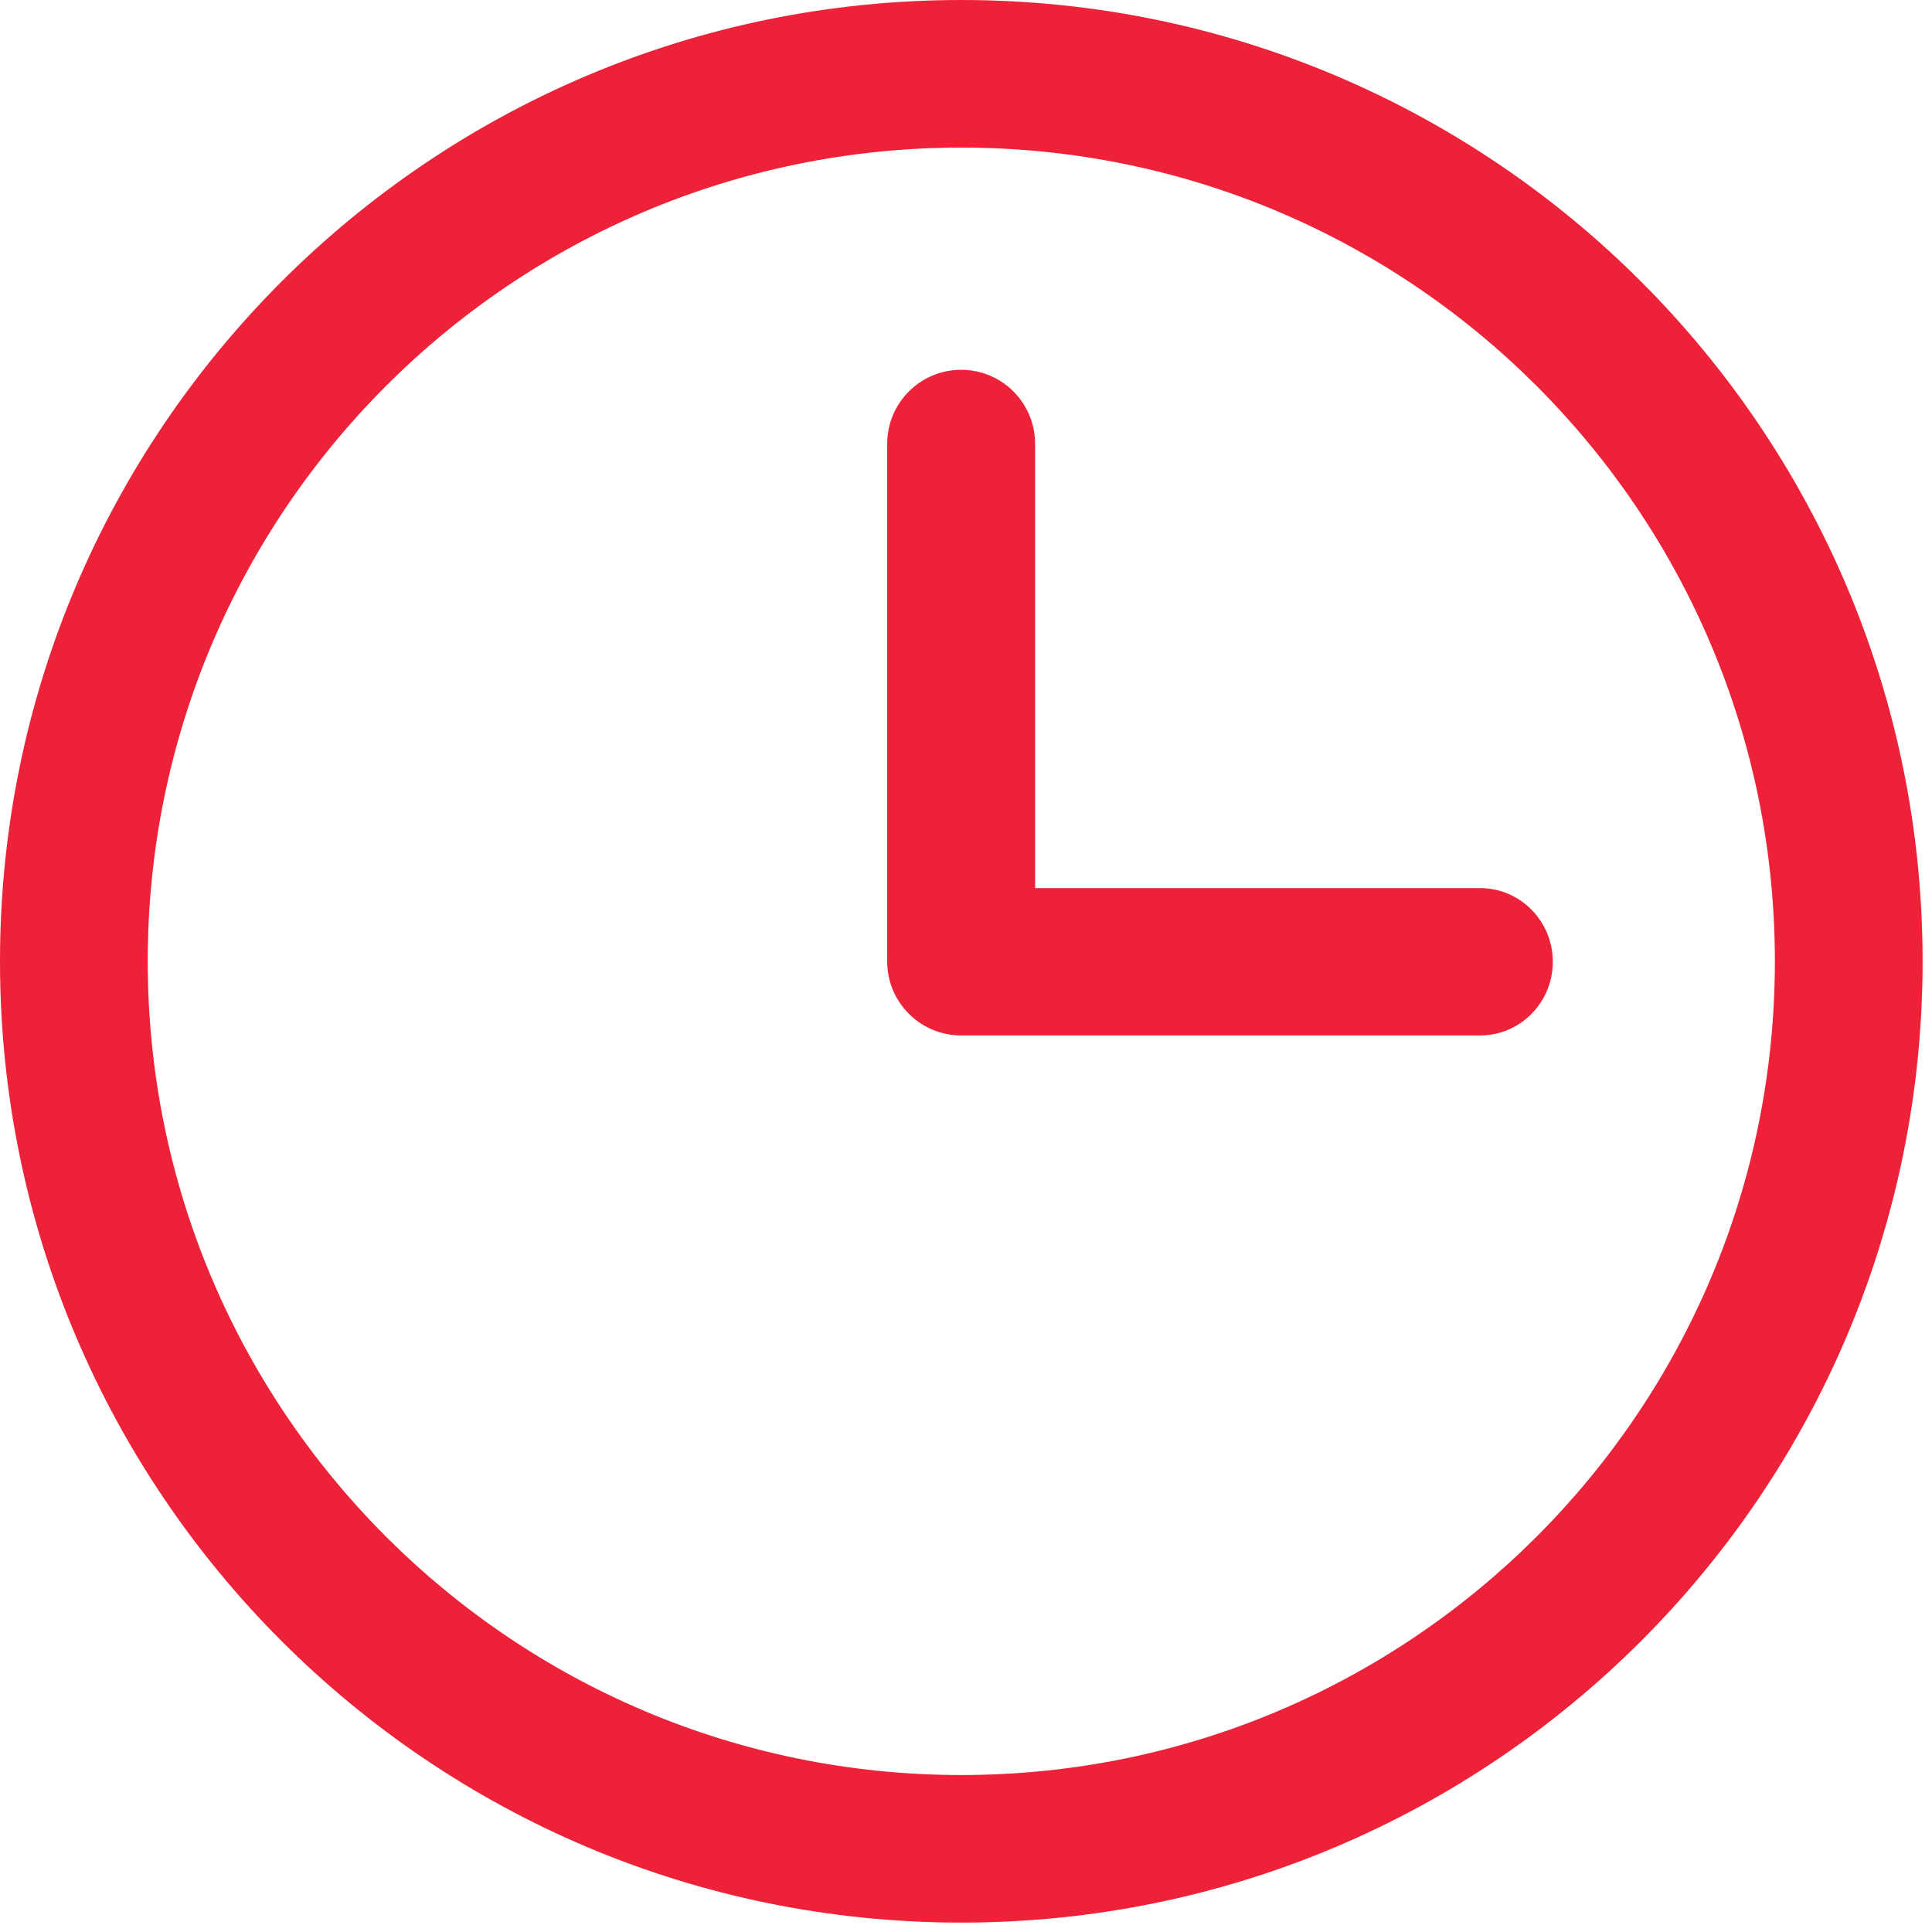 <?xml version="1.0" encoding="UTF-8" standalone="no"?><!DOCTYPE svg PUBLIC "-//W3C//DTD SVG 1.1//EN" "http://www.w3.org/Graphics/SVG/1.1/DTD/svg11.dtd"><svg width="100%" height="100%" viewBox="0 0 141 141" version="1.1" xmlns="http://www.w3.org/2000/svg" xmlns:xlink="http://www.w3.org/1999/xlink" xml:space="preserve" xmlns:serif="http://www.serif.com/" style="fill-rule:evenodd;clip-rule:evenodd;stroke-linejoin:round;stroke-miterlimit:1.414;"><path d="M113.326,70.191c0,-2.97 -2.377,-5.376 -5.307,-5.376l-32.476,0l0,-32.429c0,-2.98 -2.418,-5.397 -5.396,-5.397c-2.98,0 -5.398,2.417 -5.398,5.397l0,37.784c0,2.981 2.418,5.398 5.398,5.398l37.875,0c2.927,0 5.304,-2.407 5.304,-5.377m16.207,-0.034c0,32.798 -26.584,59.386 -59.375,59.386c-32.793,0 -59.375,-26.588 -59.375,-59.386c0,-32.798 26.582,-59.386 59.375,-59.386c32.791,0 59.375,26.588 59.375,59.386m10.781,0c0,-38.747 -31.41,-70.157 -70.156,-70.157c-38.748,0 -70.158,31.41 -70.158,70.157c0,38.747 31.41,70.157 70.158,70.157c38.746,0 70.156,-31.41 70.156,-70.157" style="fill:#ed2239;fill-rule:nonzero;"/></svg>